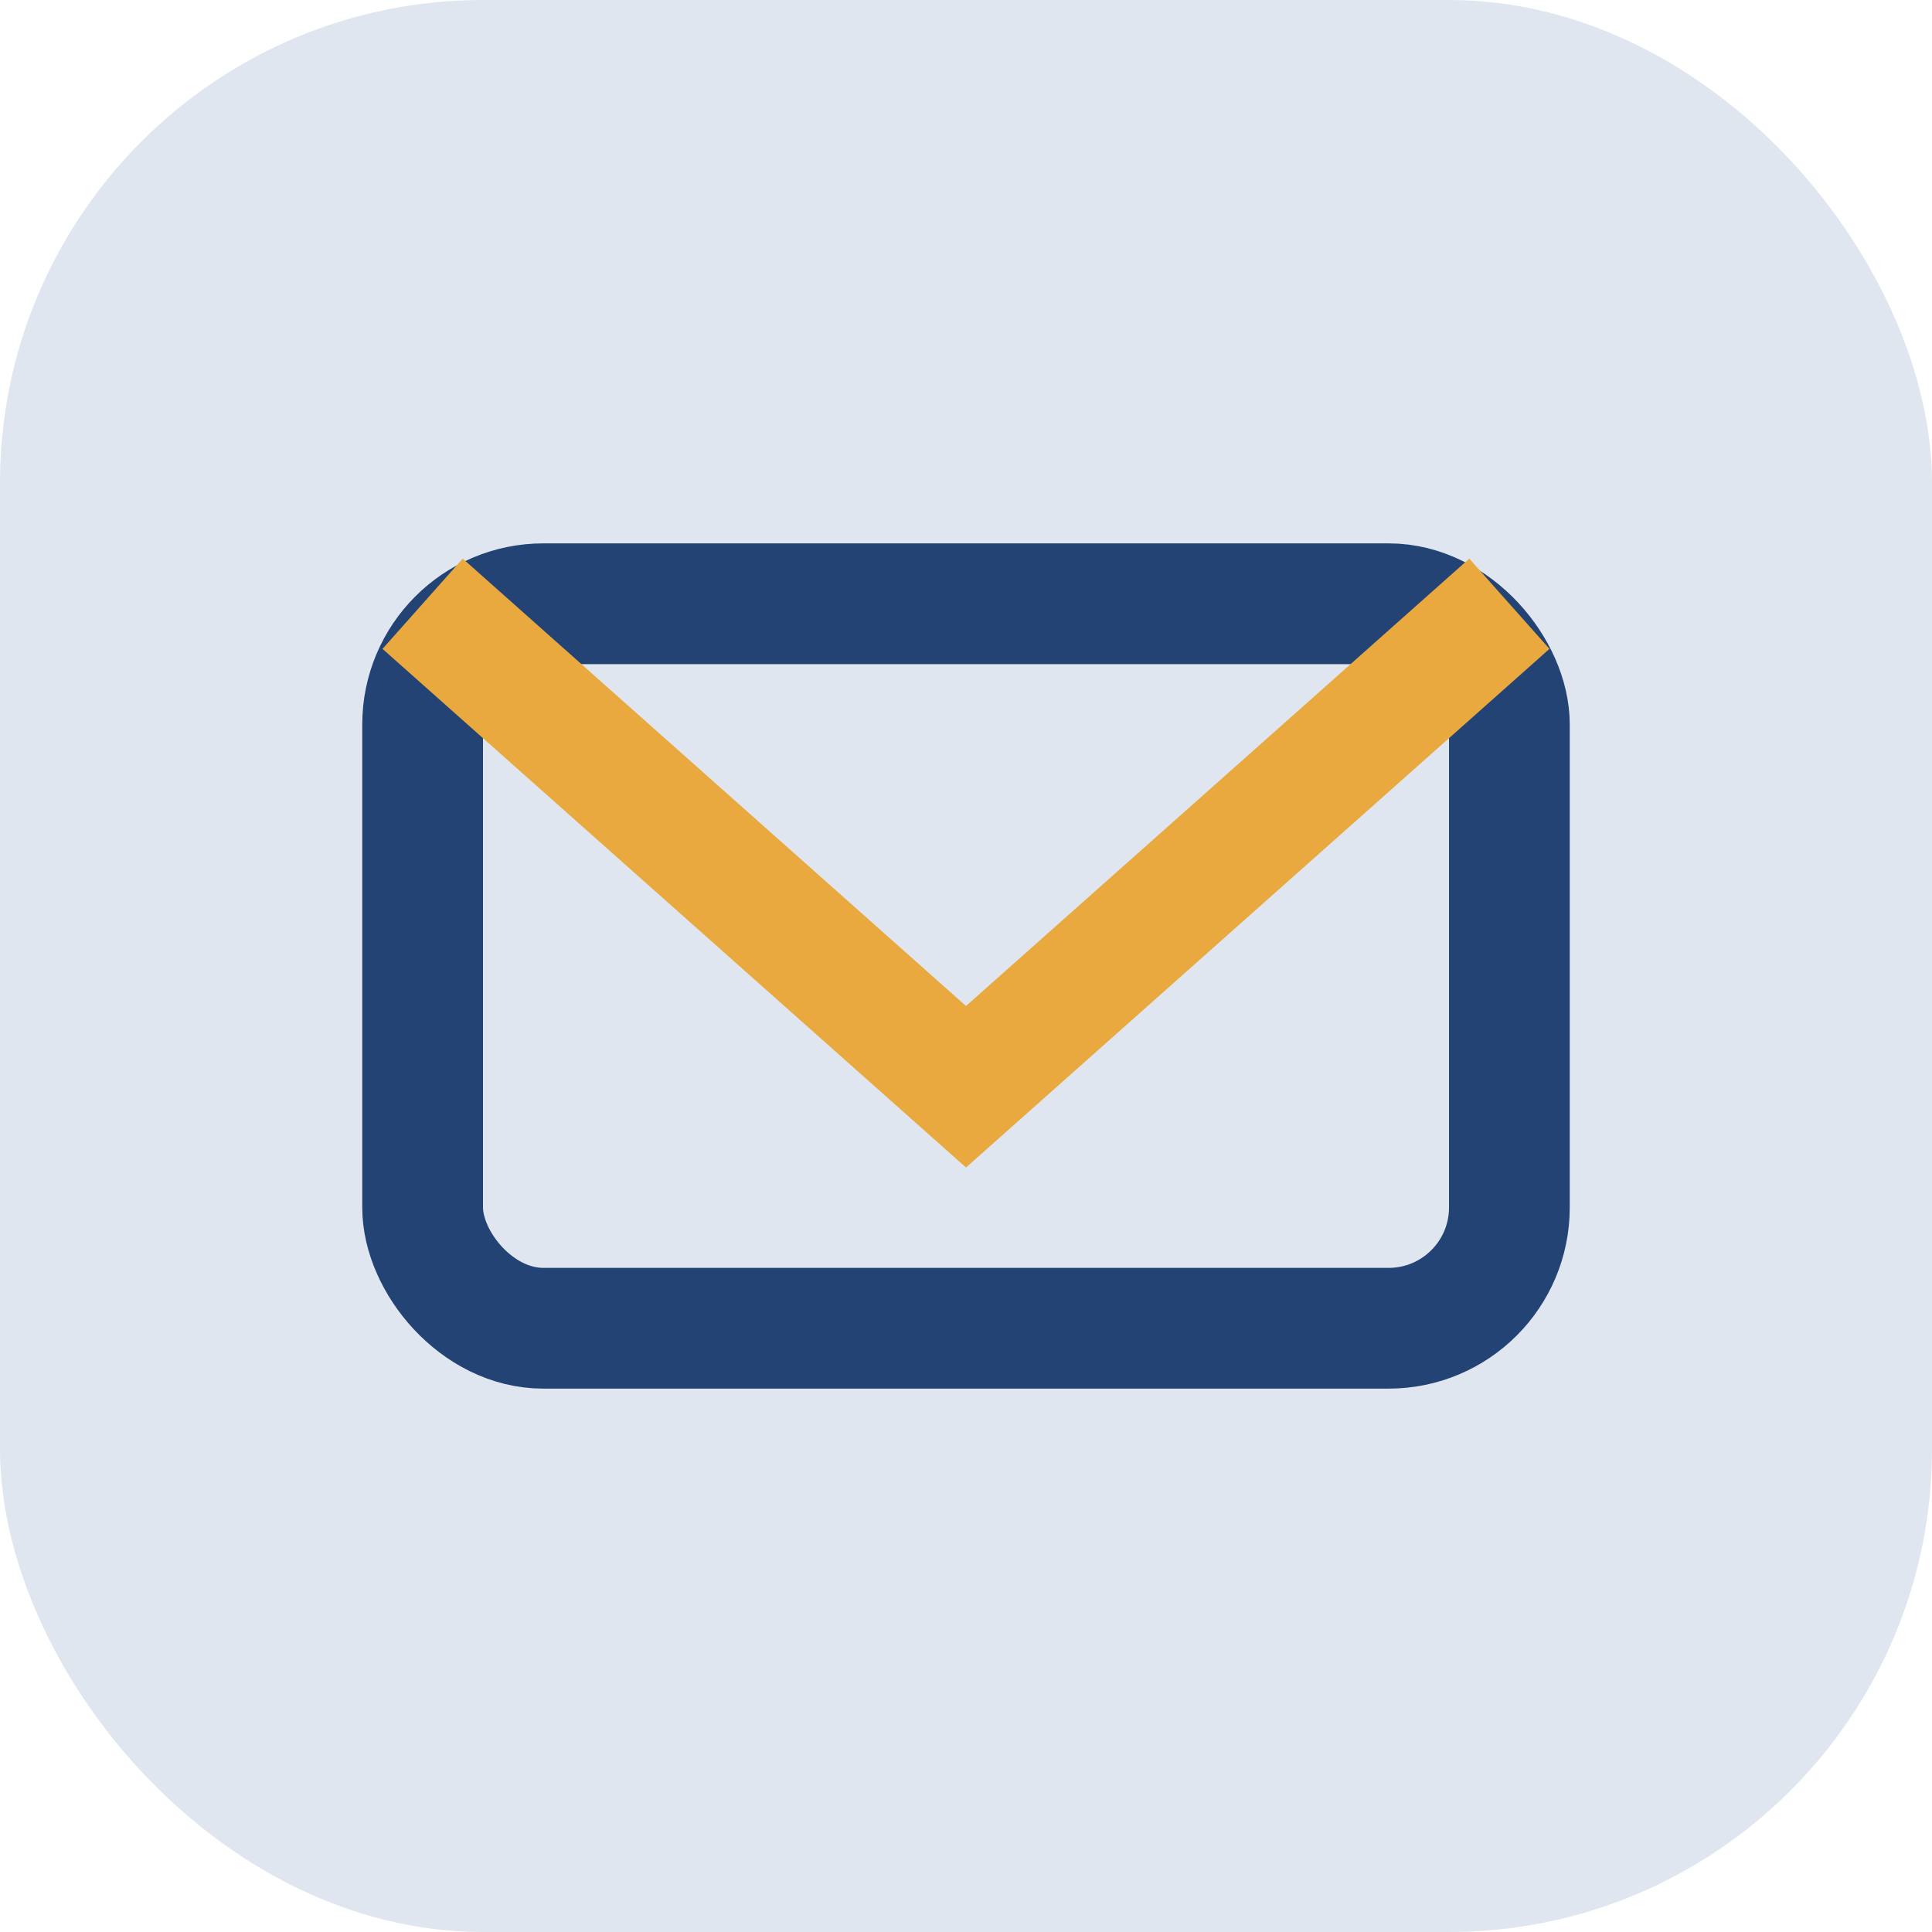 <?xml version="1.0" encoding="UTF-8"?>
<svg xmlns="http://www.w3.org/2000/svg" width="32" height="32" viewBox="0 0 32 32"><rect width="32" height="32" rx="8" fill="#E0E6EF"/><rect x="7" y="10" width="18" height="12" rx="2" fill="none" stroke="#234375" stroke-width="2"/><path d="M7 10l9 8 9-8" fill="none" stroke="#E9A93F" stroke-width="2"/></svg>